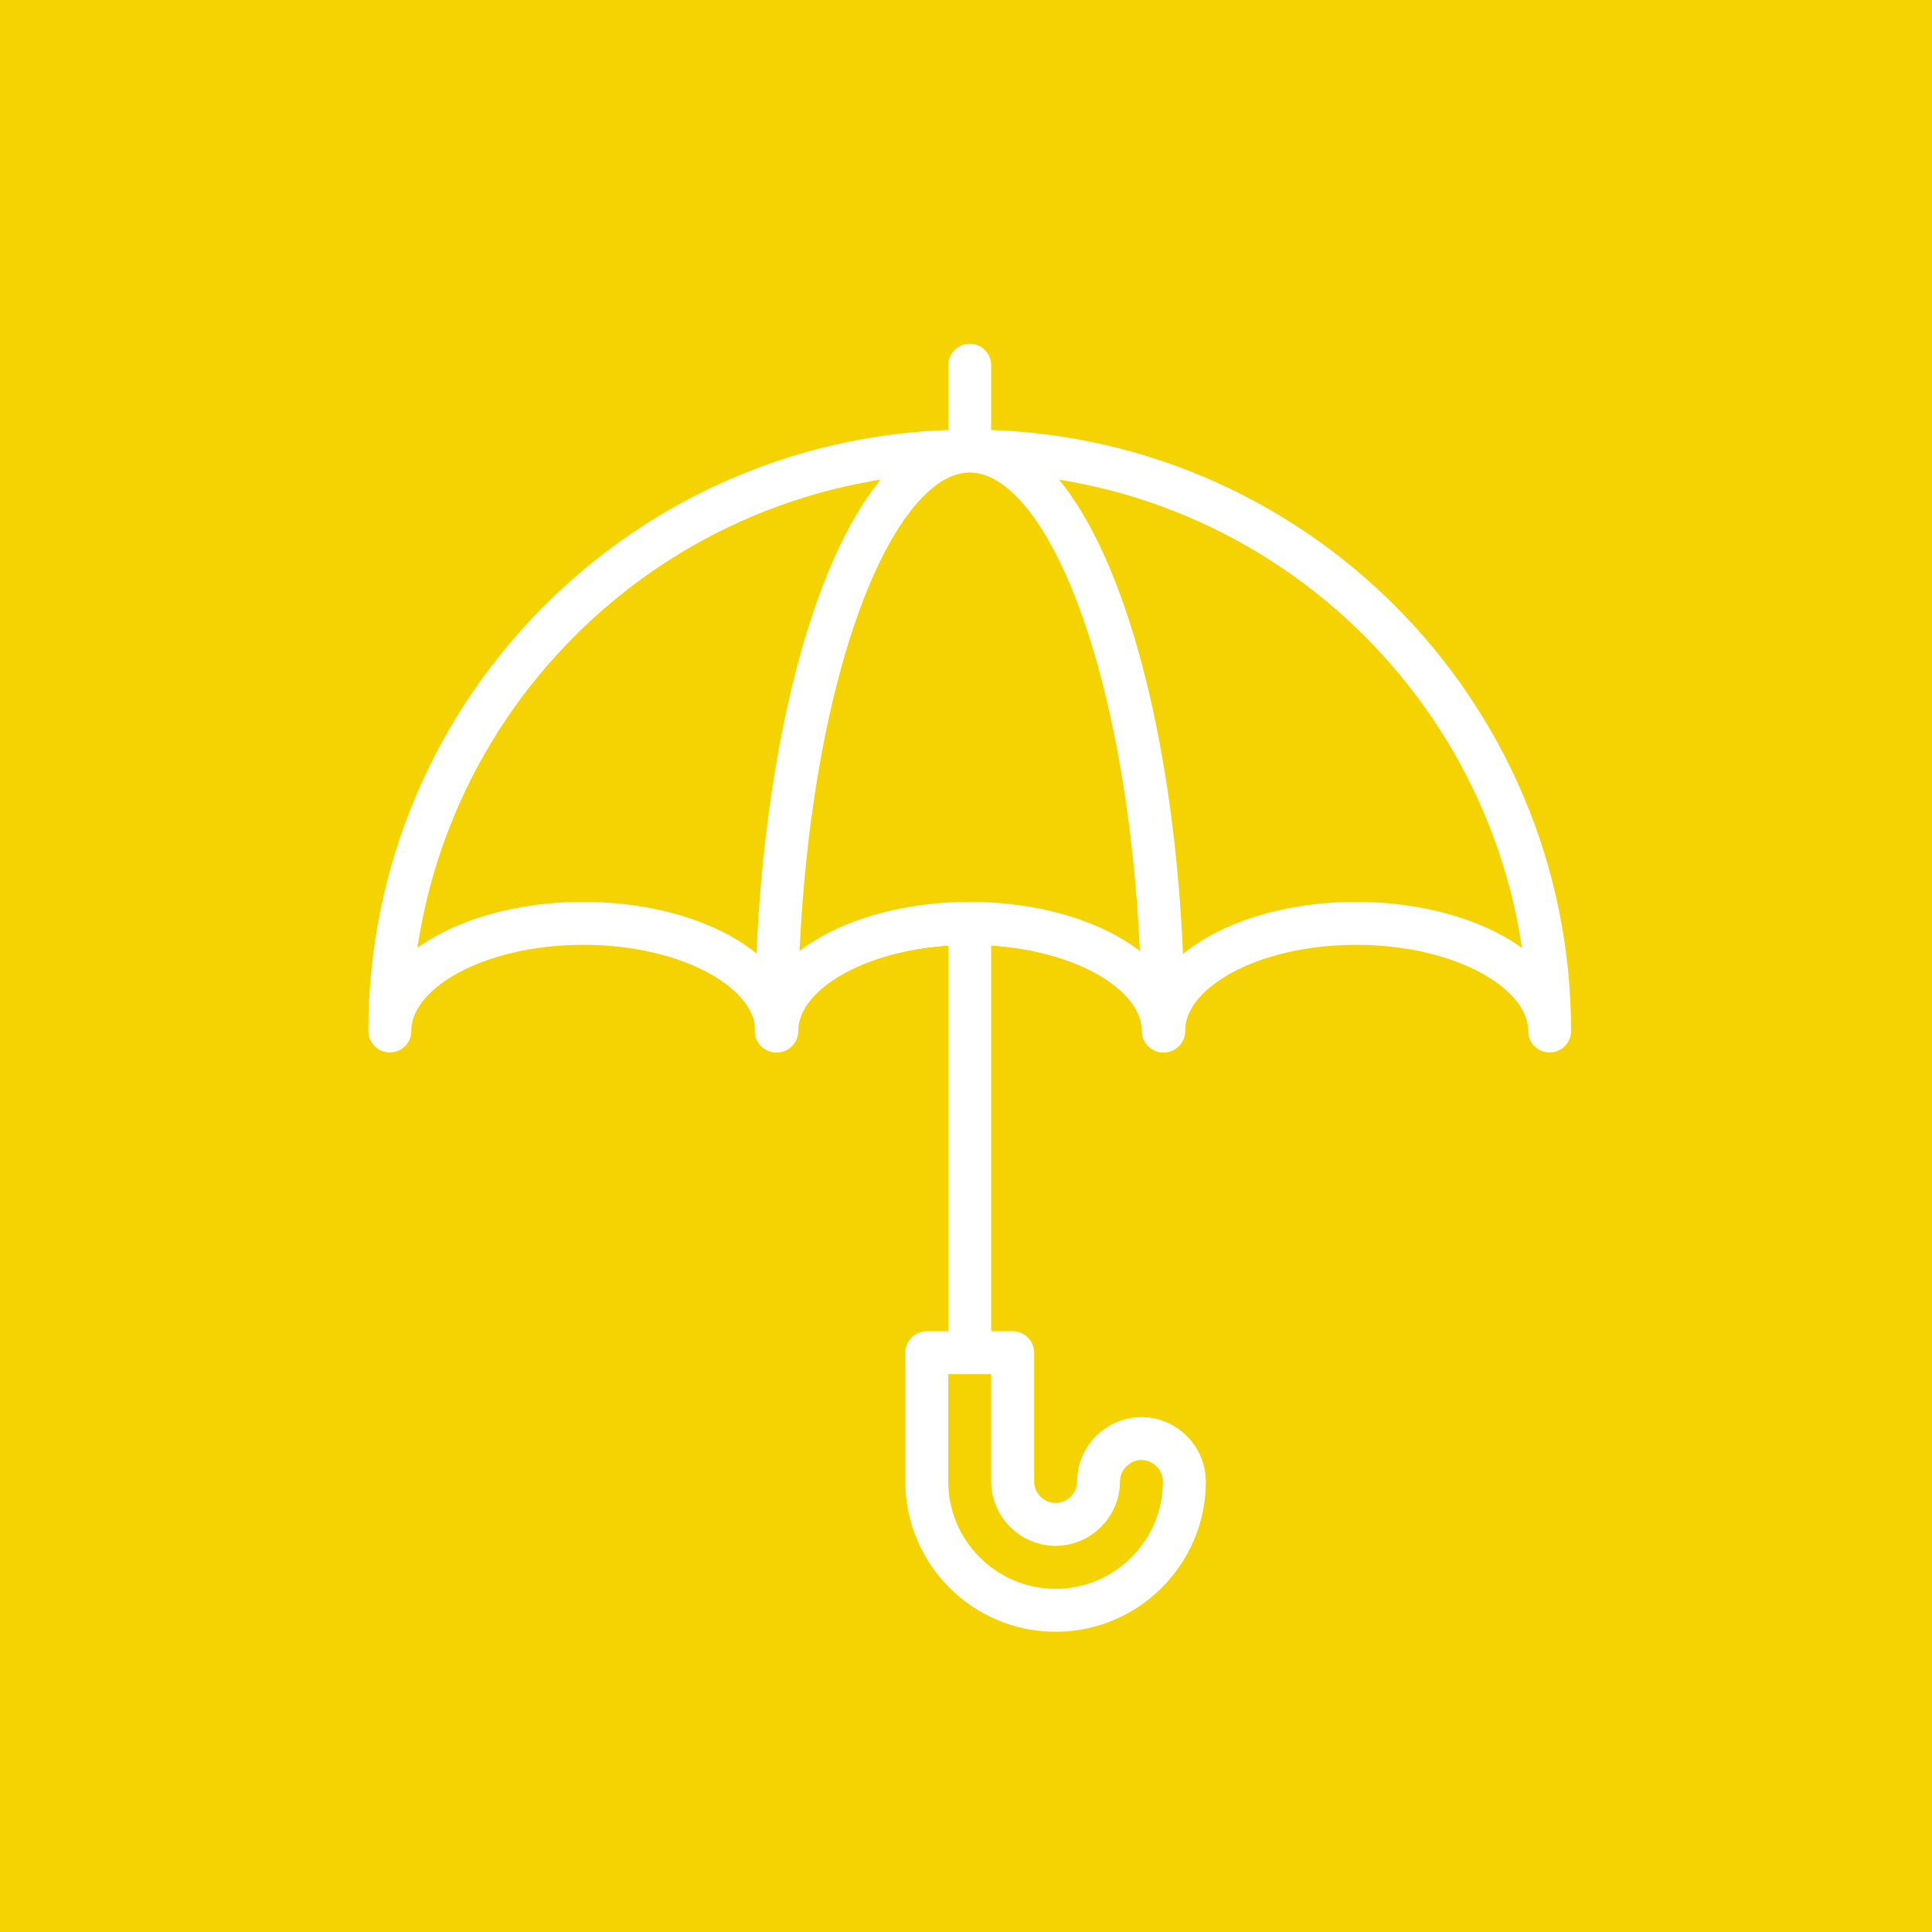 <?xml version="1.0" encoding="UTF-8"?>
<!-- Generator: Adobe Illustrator 24.1.1, SVG Export Plug-In . SVG Version: 6.00 Build 0)  -->
<svg xmlns="http://www.w3.org/2000/svg" xmlns:xlink="http://www.w3.org/1999/xlink" version="1.1" id="Ebene_1" x="0px" y="0px" viewBox="0 0 337.5 337.5" style="enable-background:new 0 0 337.5 337.5;" xml:space="preserve">
<style type="text/css">
	.st0{fill:#F5D303;}
	.st1{fill:none;stroke:#FFFFFF;stroke-width:7.5;stroke-linecap:round;stroke-linejoin:round;stroke-miterlimit:10;}
	.st2{fill:#F5D303;stroke:#FFFFFF;stroke-width:7.5;stroke-linecap:round;stroke-linejoin:round;stroke-miterlimit:10;}
</style>
<rect class="st0" width="337.5" height="337.5"></rect>
<g id="Versicherung">
	<line class="st1" x1="169.4" y1="63.8" x2="169.4" y2="78.8"></line>
	<line class="st1" x1="169.4" y1="161.3" x2="169.4" y2="236.3"></line>
	<path class="st2" d="M236.9,161.3c18.6,0,33.8,8.4,33.8,18.8c0-55.9-45.3-101.3-101.3-101.3S68.1,124.1,68.1,180.1   c0-10.4,15.1-18.8,33.8-18.8s33.8,8.4,33.8,18.8c0-10.4,15.1-18.8,33.8-18.8s33.8,8.4,33.8,18.8   C203.2,169.7,218.3,161.3,236.9,161.3z"></path>
	<path class="st2" d="M169.4,78.8c-18.6,0-33.8,45.3-33.8,101.3c0-10.4,15.1-18.8,33.8-18.8s33.8,8.4,33.8,18.8   C203.2,124.1,188.1,78.8,169.4,78.8z"></path>
	<path class="st2" d="M161.9,258.8c0,12.4,10.1,22.5,22.5,22.5s22.5-10.1,22.5-22.5c0-4.1-3.4-7.5-7.5-7.5s-7.5,3.4-7.5,7.5   s-3.4,7.5-7.5,7.5s-7.5-3.4-7.5-7.5v-22.5h-15V258.8z"></path>
</g>
</svg>
